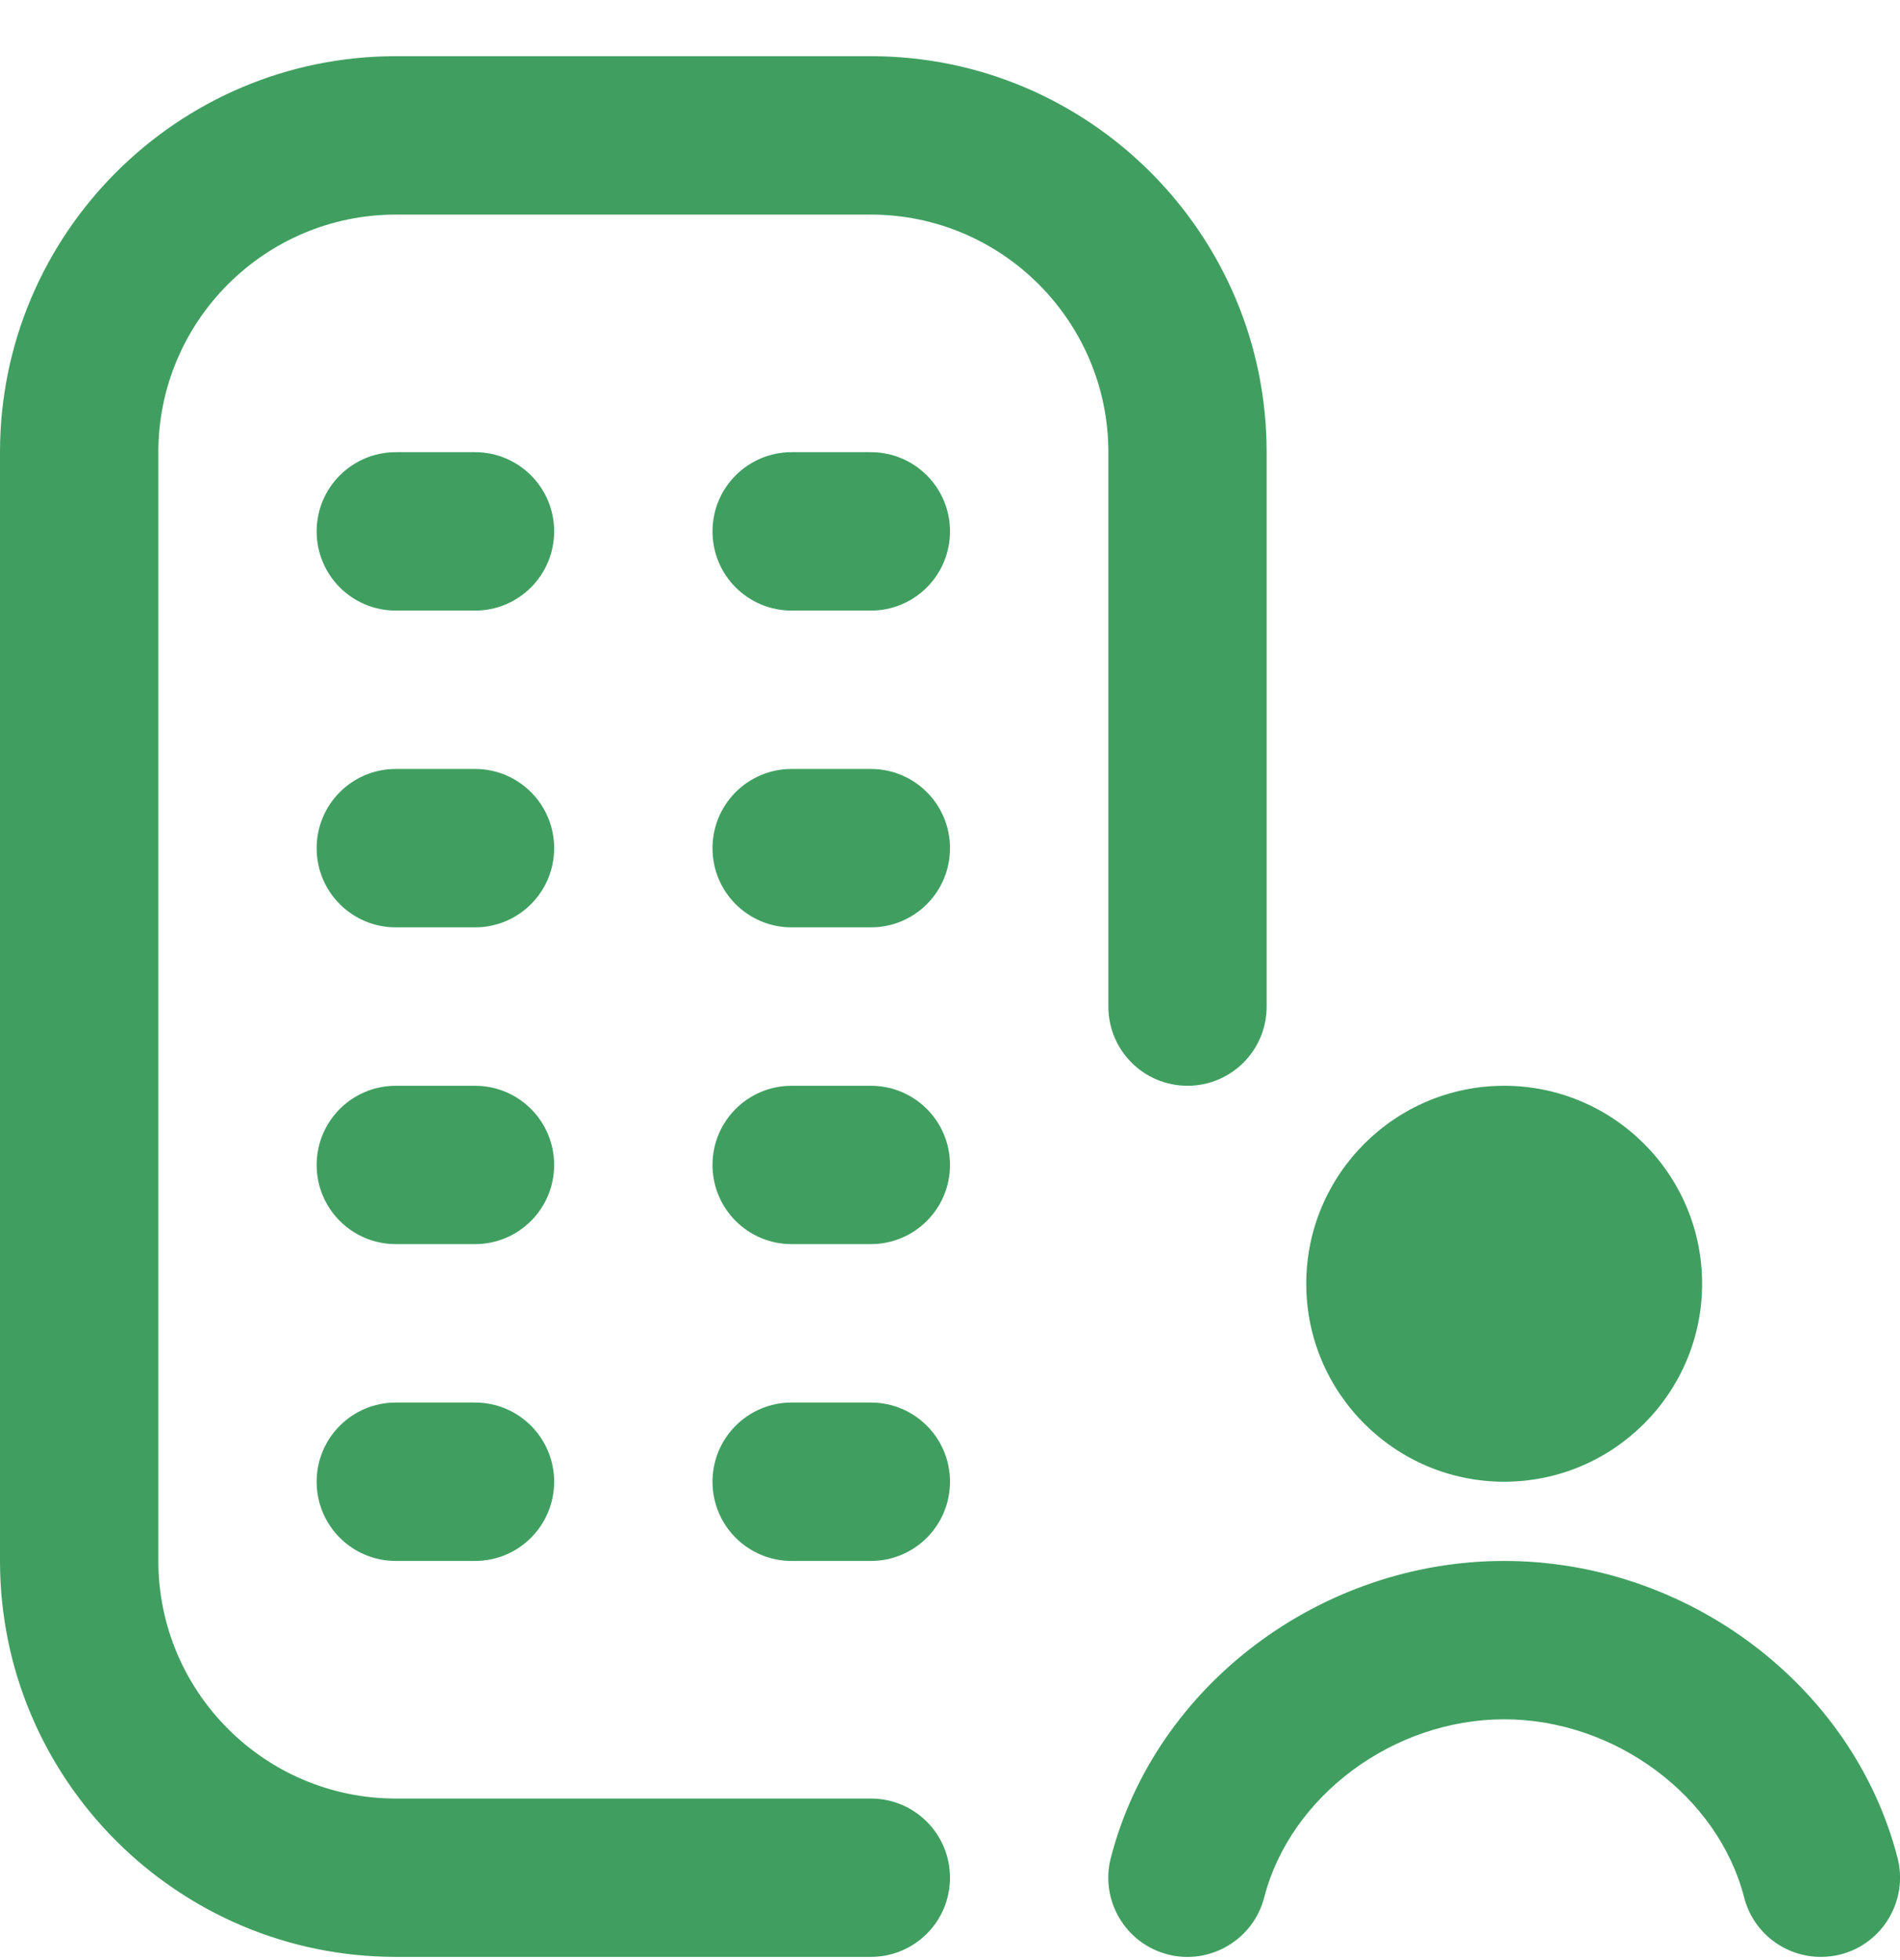 <svg width="32" height="33" viewBox="0 0 32 33" fill="none" xmlns="http://www.w3.org/2000/svg">
<g clip-path="url(#clip0_55_92)">
<path d="M18.667 16.946V7.613C18.667 5.408 16.872 3.613 14.667 3.613H6.667C4.461 3.613 2.667 5.408 2.667 7.613V26.28C2.667 28.485 4.461 30.28 6.667 30.28H14.667C15.404 30.28 16 30.876 16 31.613C16 32.35 15.404 32.946 14.667 32.946H6.667C2.991 32.946 0 29.956 0 26.28V7.613C0 3.937 2.991 0.946 6.667 0.946H14.667C18.343 0.946 21.333 3.937 21.333 7.613V16.946C21.333 17.684 20.737 18.28 20 18.28C19.263 18.28 18.667 17.684 18.667 16.946ZM8 18.28H6.667C5.929 18.28 5.333 18.876 5.333 19.613C5.333 20.35 5.929 20.946 6.667 20.946H8C8.737 20.946 9.333 20.35 9.333 19.613C9.333 18.876 8.737 18.28 8 18.28ZM14.667 18.28H13.333C12.596 18.28 12 18.876 12 19.613C12 20.35 12.596 20.946 13.333 20.946H14.667C15.404 20.946 16 20.35 16 19.613C16 18.876 15.404 18.28 14.667 18.28ZM8 23.613H6.667C5.929 23.613 5.333 24.209 5.333 24.946C5.333 25.684 5.929 26.28 6.667 26.28H8C8.737 26.28 9.333 25.684 9.333 24.946C9.333 24.209 8.737 23.613 8 23.613ZM14.667 23.613H13.333C12.596 23.613 12 24.209 12 24.946C12 25.684 12.596 26.28 13.333 26.28H14.667C15.404 26.28 16 25.684 16 24.946C16 24.209 15.404 23.613 14.667 23.613ZM8 7.613H6.667C5.929 7.613 5.333 8.209 5.333 8.946C5.333 9.684 5.929 10.28 6.667 10.28H8C8.737 10.28 9.333 9.684 9.333 8.946C9.333 8.209 8.737 7.613 8 7.613ZM14.667 7.613H13.333C12.596 7.613 12 8.209 12 8.946C12 9.684 12.596 10.28 13.333 10.28H14.667C15.404 10.28 16 9.684 16 8.946C16 8.209 15.404 7.613 14.667 7.613ZM8 12.946H6.667C5.929 12.946 5.333 13.542 5.333 14.28C5.333 15.017 5.929 15.613 6.667 15.613H8C8.737 15.613 9.333 15.017 9.333 14.28C9.333 13.542 8.737 12.946 8 12.946ZM14.667 12.946H13.333C12.596 12.946 12 13.542 12 14.28C12 15.017 12.596 15.613 13.333 15.613H14.667C15.404 15.613 16 15.017 16 14.28C16 13.542 15.404 12.946 14.667 12.946ZM31.959 31.281C31.212 28.382 28.427 26.28 25.333 26.28C22.24 26.28 19.455 28.382 18.708 31.281C18.524 31.993 18.955 32.721 19.668 32.905C20.375 33.088 21.108 32.658 21.292 31.945C21.732 30.236 23.469 28.946 25.333 28.946C27.197 28.946 28.935 30.236 29.375 31.945C29.529 32.546 30.071 32.946 30.665 32.946C30.776 32.946 30.888 32.933 30.999 32.905C31.712 32.721 32.141 31.993 31.959 31.281ZM25.333 24.946C27.172 24.946 28.667 23.452 28.667 21.613C28.667 19.774 27.172 18.28 25.333 18.28C23.495 18.28 22 19.774 22 21.613C22 23.452 23.495 24.946 25.333 24.946Z" fill="#409F60"/>
</g>
<defs>
<clipPath id="clip0_55_92">
<rect width="32" height="32" fill="white" transform="translate(0 0.946)"/>
</clipPath>
</defs>
</svg>
